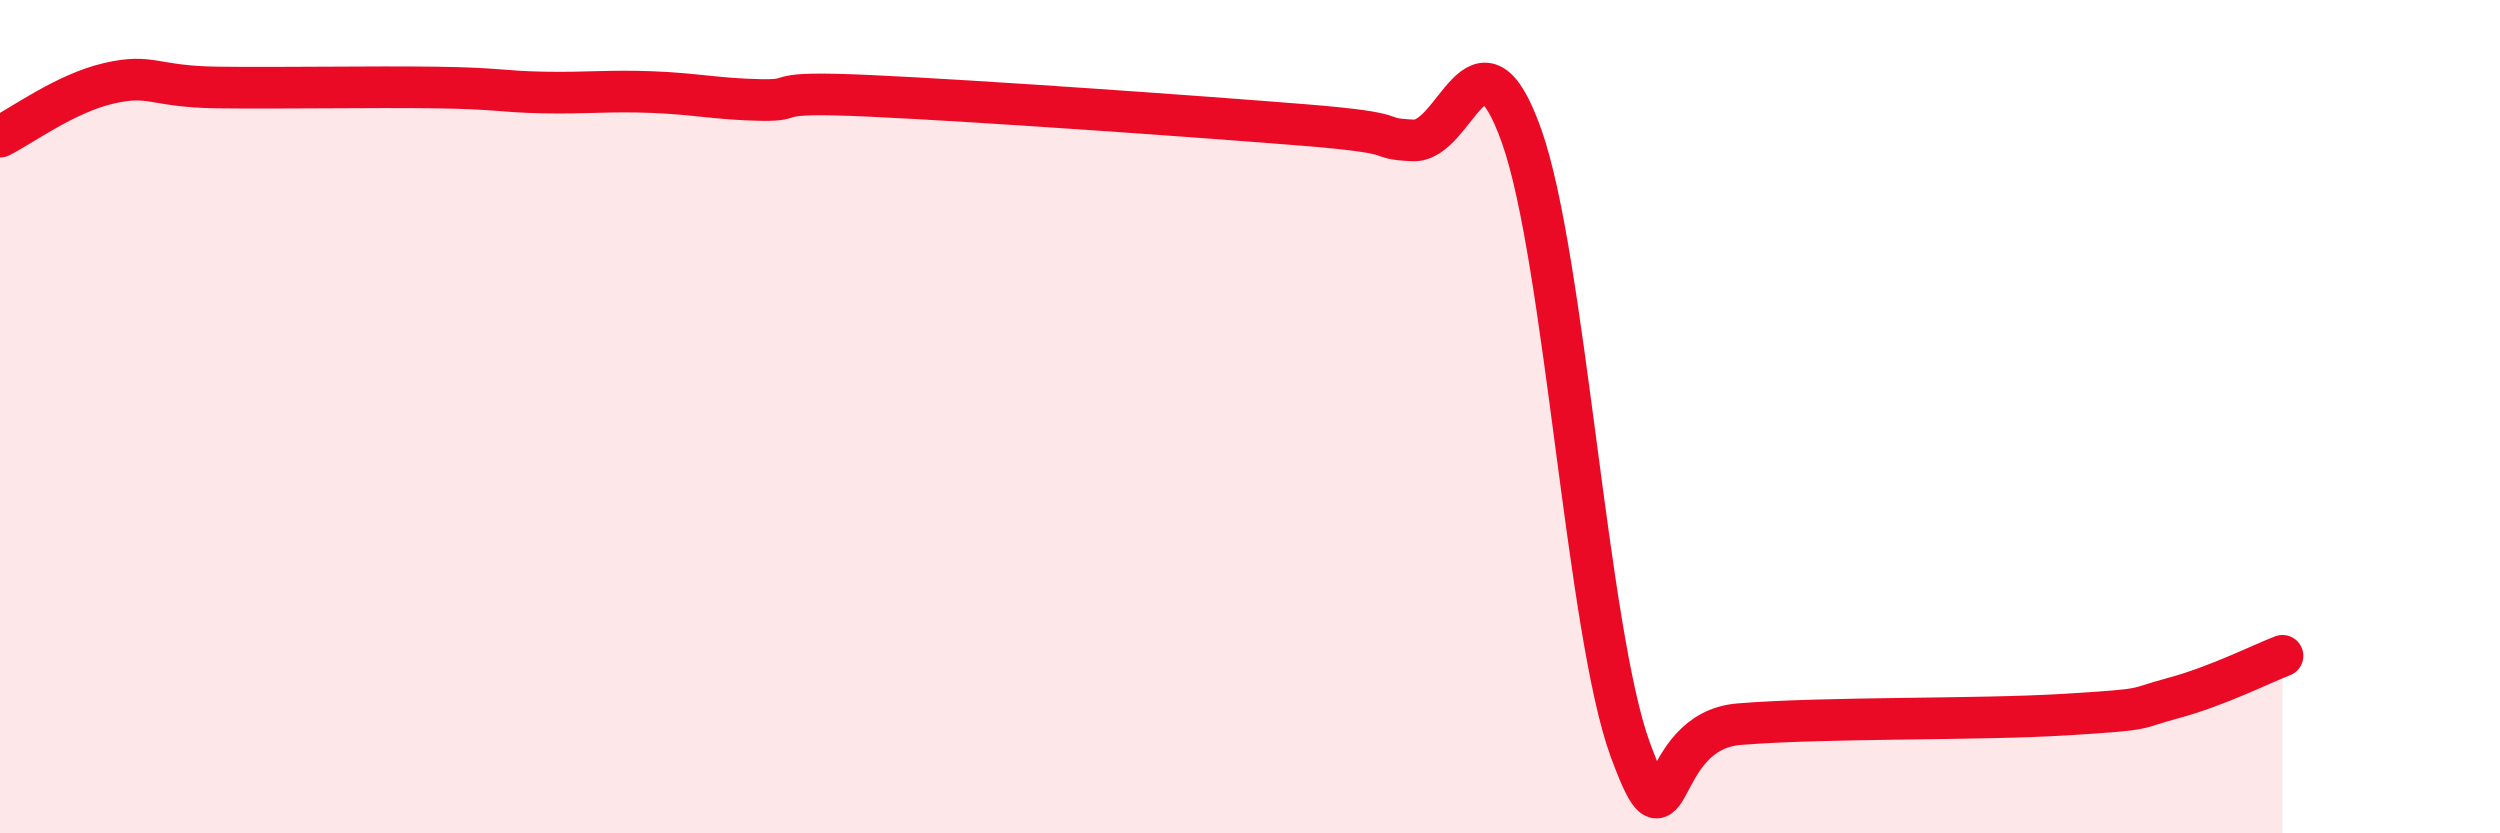 
    <svg width="60" height="20" viewBox="0 0 60 20" xmlns="http://www.w3.org/2000/svg">
      <path
        d="M 0,3.28 C 0.52,3.02 1.57,2.24 2.61,2 C 3.65,1.76 3.66,2.08 5.22,2.1 C 6.78,2.12 8.87,2.08 10.43,2.1 C 11.99,2.12 12,2.2 13.04,2.22 C 14.08,2.24 14.61,2.17 15.65,2.21 C 16.69,2.25 17.22,2.38 18.26,2.4 C 19.3,2.42 18.26,2.18 20.87,2.3 C 23.48,2.42 28.69,2.79 31.3,3 C 33.91,3.21 32.87,3.32 33.91,3.37 C 34.95,3.42 35.48,0.34 36.52,3.27 C 37.56,6.2 38.09,15.18 39.13,18 C 40.17,20.82 39.65,17.55 41.74,17.38 C 43.83,17.21 47.48,17.28 49.57,17.15 C 51.66,17.02 51.13,17.03 52.17,16.75 C 53.21,16.47 54.26,15.94 54.78,15.74L54.78 20L0 20Z"
        fill="#EB0A25"
        opacity="0.1"
        stroke-linecap="round"
        stroke-linejoin="round"
      />
      <path
        d="M 0,3.28 C 0.52,3.02 1.57,2.24 2.61,2 C 3.65,1.76 3.66,2.08 5.22,2.1 C 6.78,2.12 8.87,2.08 10.43,2.1 C 11.99,2.12 12,2.2 13.04,2.22 C 14.08,2.24 14.61,2.17 15.65,2.21 C 16.69,2.25 17.22,2.38 18.26,2.4 C 19.3,2.42 18.26,2.18 20.87,2.3 C 23.48,2.42 28.69,2.79 31.3,3 C 33.91,3.21 32.87,3.32 33.91,3.37 C 34.95,3.42 35.48,0.34 36.52,3.27 C 37.56,6.2 38.09,15.18 39.13,18 C 40.17,20.82 39.65,17.55 41.74,17.38 C 43.83,17.21 47.48,17.28 49.57,17.15 C 51.66,17.02 51.13,17.03 52.17,16.75 C 53.21,16.47 54.26,15.94 54.78,15.74"
        stroke="#EB0A25"
        stroke-width="1"
        fill="none"
        stroke-linecap="round"
        stroke-linejoin="round"
      />
    </svg>
  